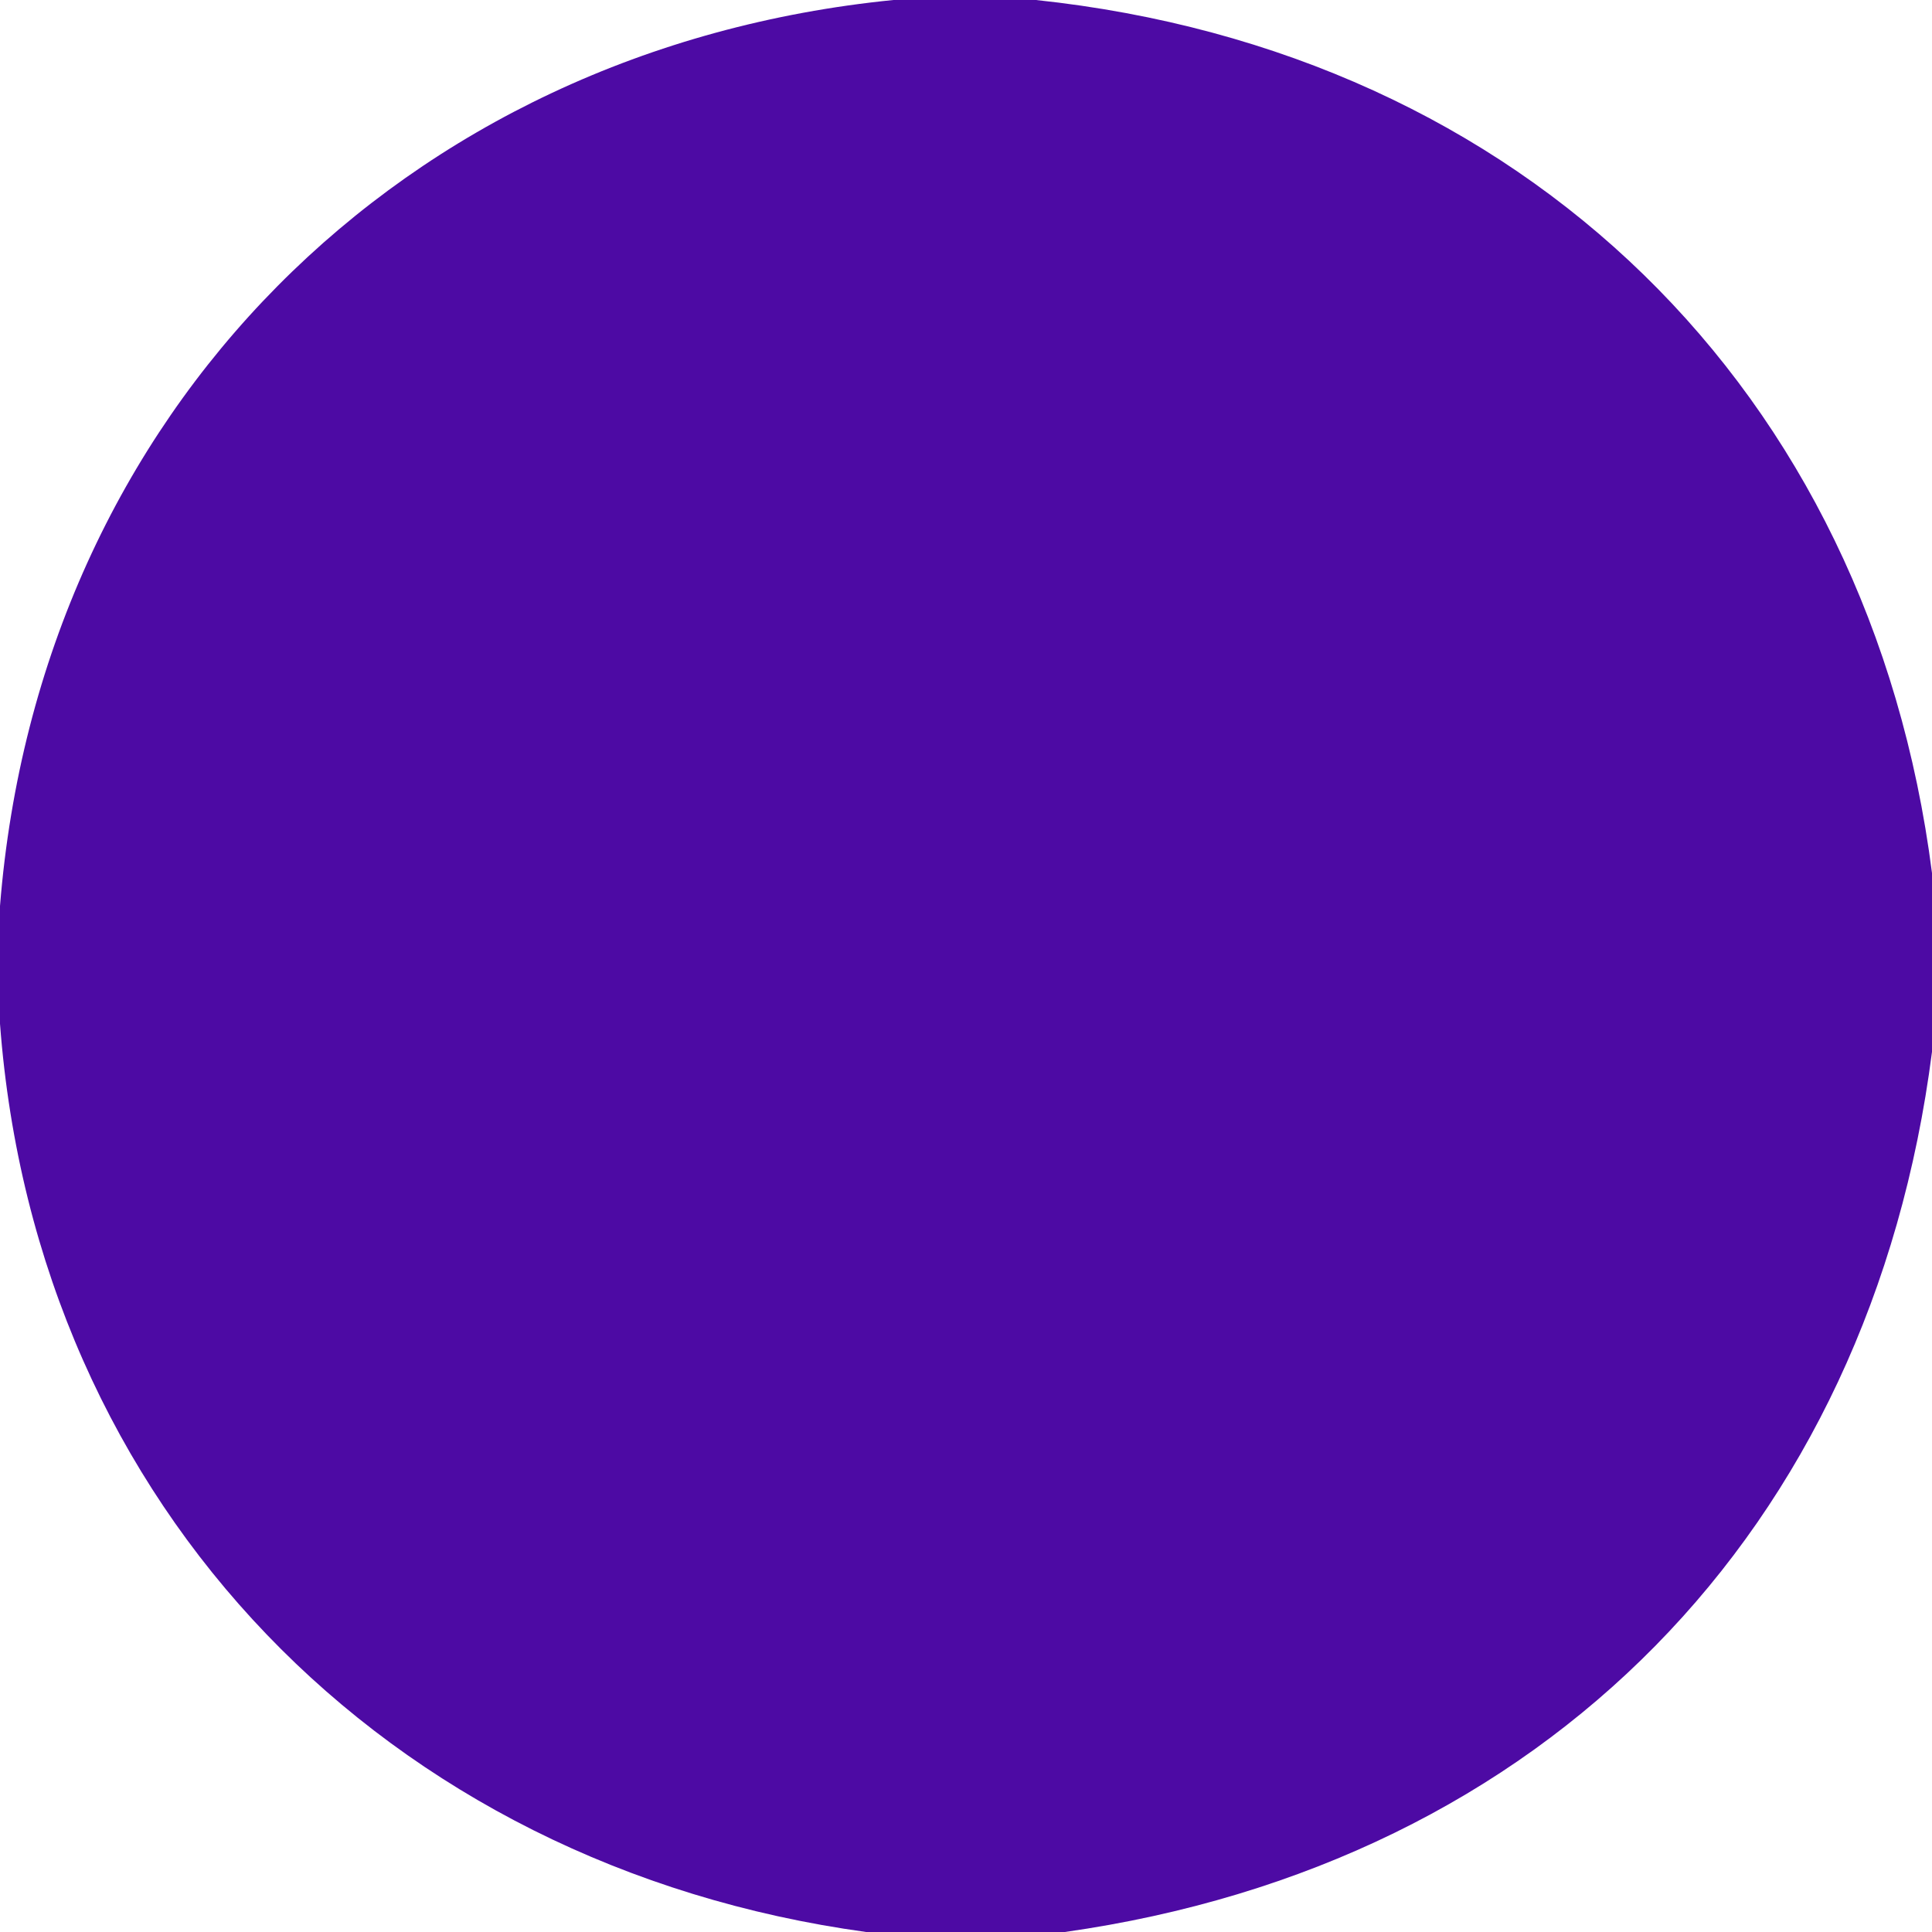 <?xml version="1.0" encoding="UTF-8" standalone="no"?>
<!DOCTYPE svg PUBLIC "-//W3C//DTD SVG 1.1//EN" "http://www.w3.org/Graphics/SVG/1.1/DTD/svg11.dtd">
<svg xmlns="http://www.w3.org/2000/svg" version="1.1" viewBox="0.00 0.00 95.00 95.00">
<path fill="#4d0aa4" d="
  M 43.93 0.00
  L 50.94 0.00
  C 74.95 2.55 91.96 19.19 95.00 42.93
  L 95.00 51.72
  C 91.98 75.25 75.96 91.65 52.36 95.00
  L 42.59 95.00
  C 18.98 91.75 1.78 74.11 0.00 50.34
  L 0.00 44.55
  C 1.94 20.27 19.79 2.41 43.93 0.00
  Z"
/>
</svg>
